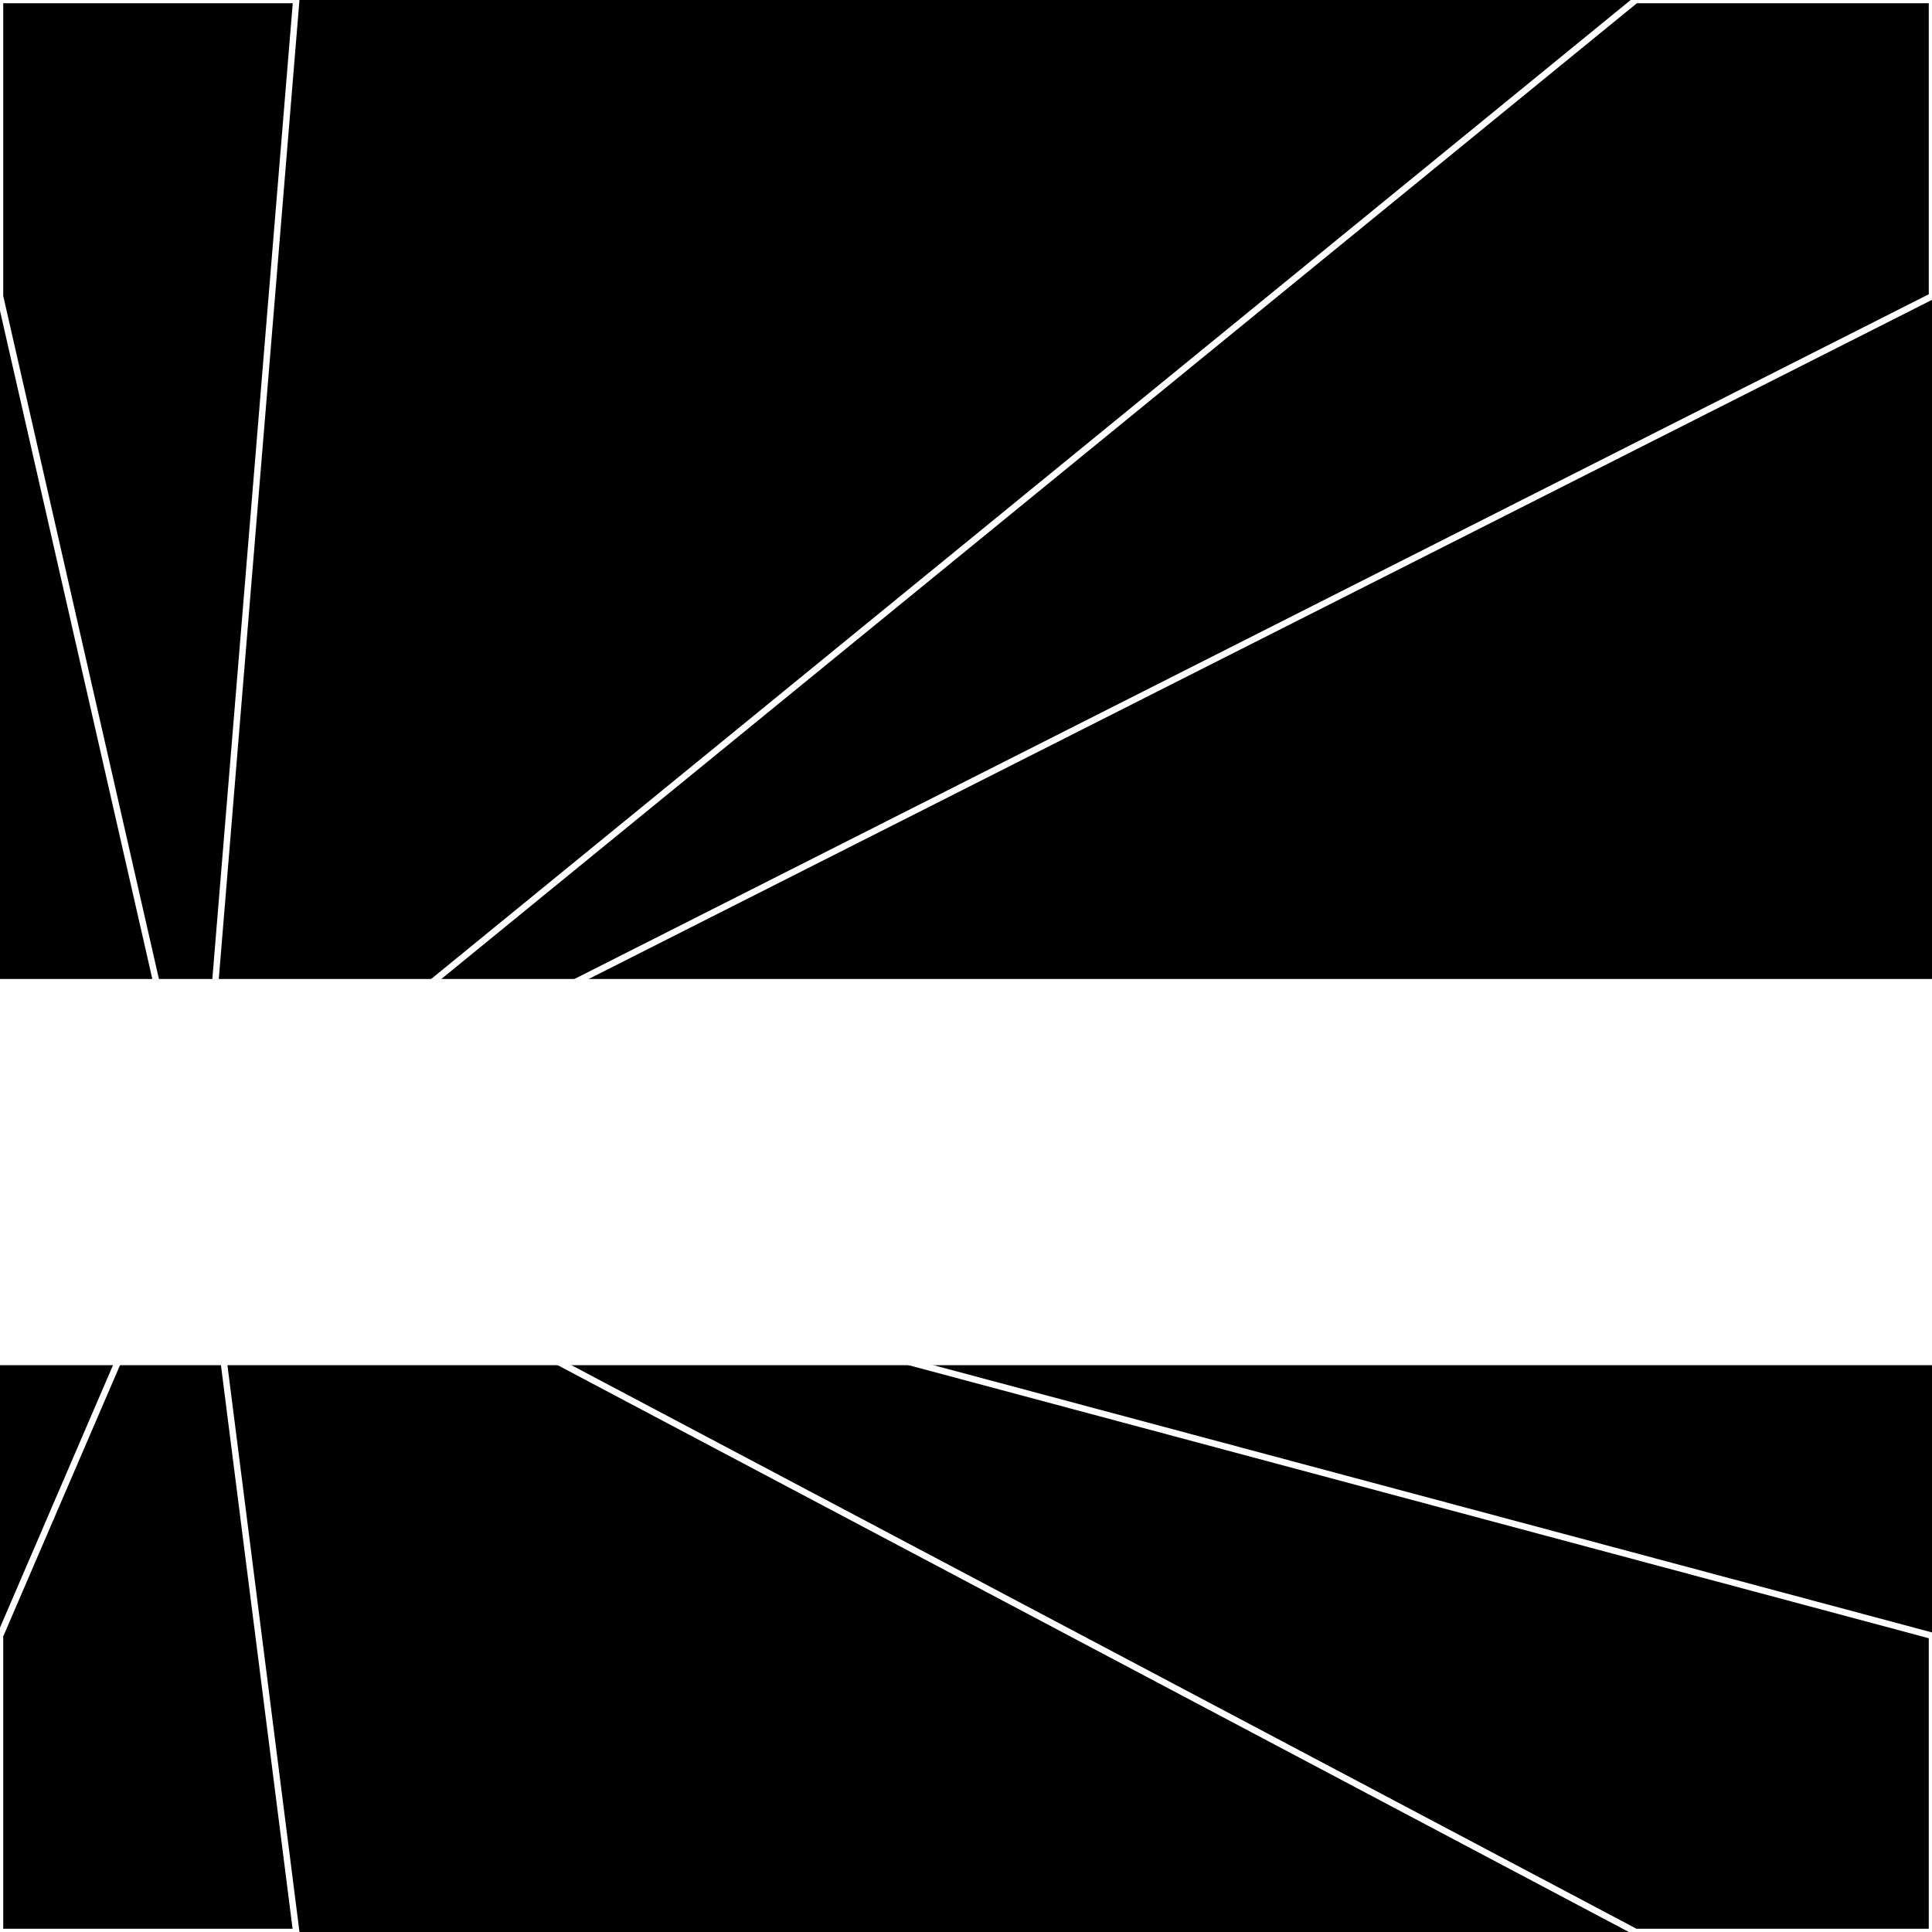 <svg xmlns="http://www.w3.org/2000/svg" width="300" height="300" style="background:#000"><linearGradient id="topGradient" gradientTransform="rotate(90)" ><stop stop-color="white"  offset="80%"  stop-opacity="0" /><stop stop-color="white"  offset="100%"  stop-opacity="1" /></linearGradient><filter id="room" ><feTurbulence baseFrequency="0.008" seed="151424" result="turb" /><feColorMatrix values="-39 6 -36 -54 1 -59 -39 2 16 1 3 9 -55 -47 1 -33 -63 24 64 1 " /></filter><filter id="stars" ><feTurbulence type="fractalNoise" numOctaves="1" baseFrequency="0.092" seed="1580040" result="turb" /><feColorMatrix values="15 0 0 0 0 0 15 0 0 0 0 0 15 0 0 0 0 0 -15 5" /></filter><rect width="300" height="300" filter="url(#room)" transform="translate(0,-148)" /><rect width="300" height="300" filter="url(#room)" transform="translate(0,512) scale(-1,1) rotate(180)" /><rect width="300" height="300" fill="url(#topGradient)" transform="translate(0,-118)" /><rect width="300" height="300" fill="url(#topGradient)" transform="translate(0,482) scale(-1,1) rotate(180)" /><rect width="300" height="300" filter="url(#stars)" transform="translate(0,-148)" /><rect width="300" height="300" filter="url(#stars)" transform="translate(0,512) scale(-1,1) rotate(180)" /><polygon points="46,0 0,0 0,46 31,182" fill="none" stroke="white" /><polygon points="0,254 0,300 46,300 31,182" fill="none" stroke="white" /><polygon points="254,0 300,0 300,46 31,182" fill="none" stroke="white" /><polygon points="300,254 300,300 254,300 31,182" fill="none" stroke="white" /></svg>